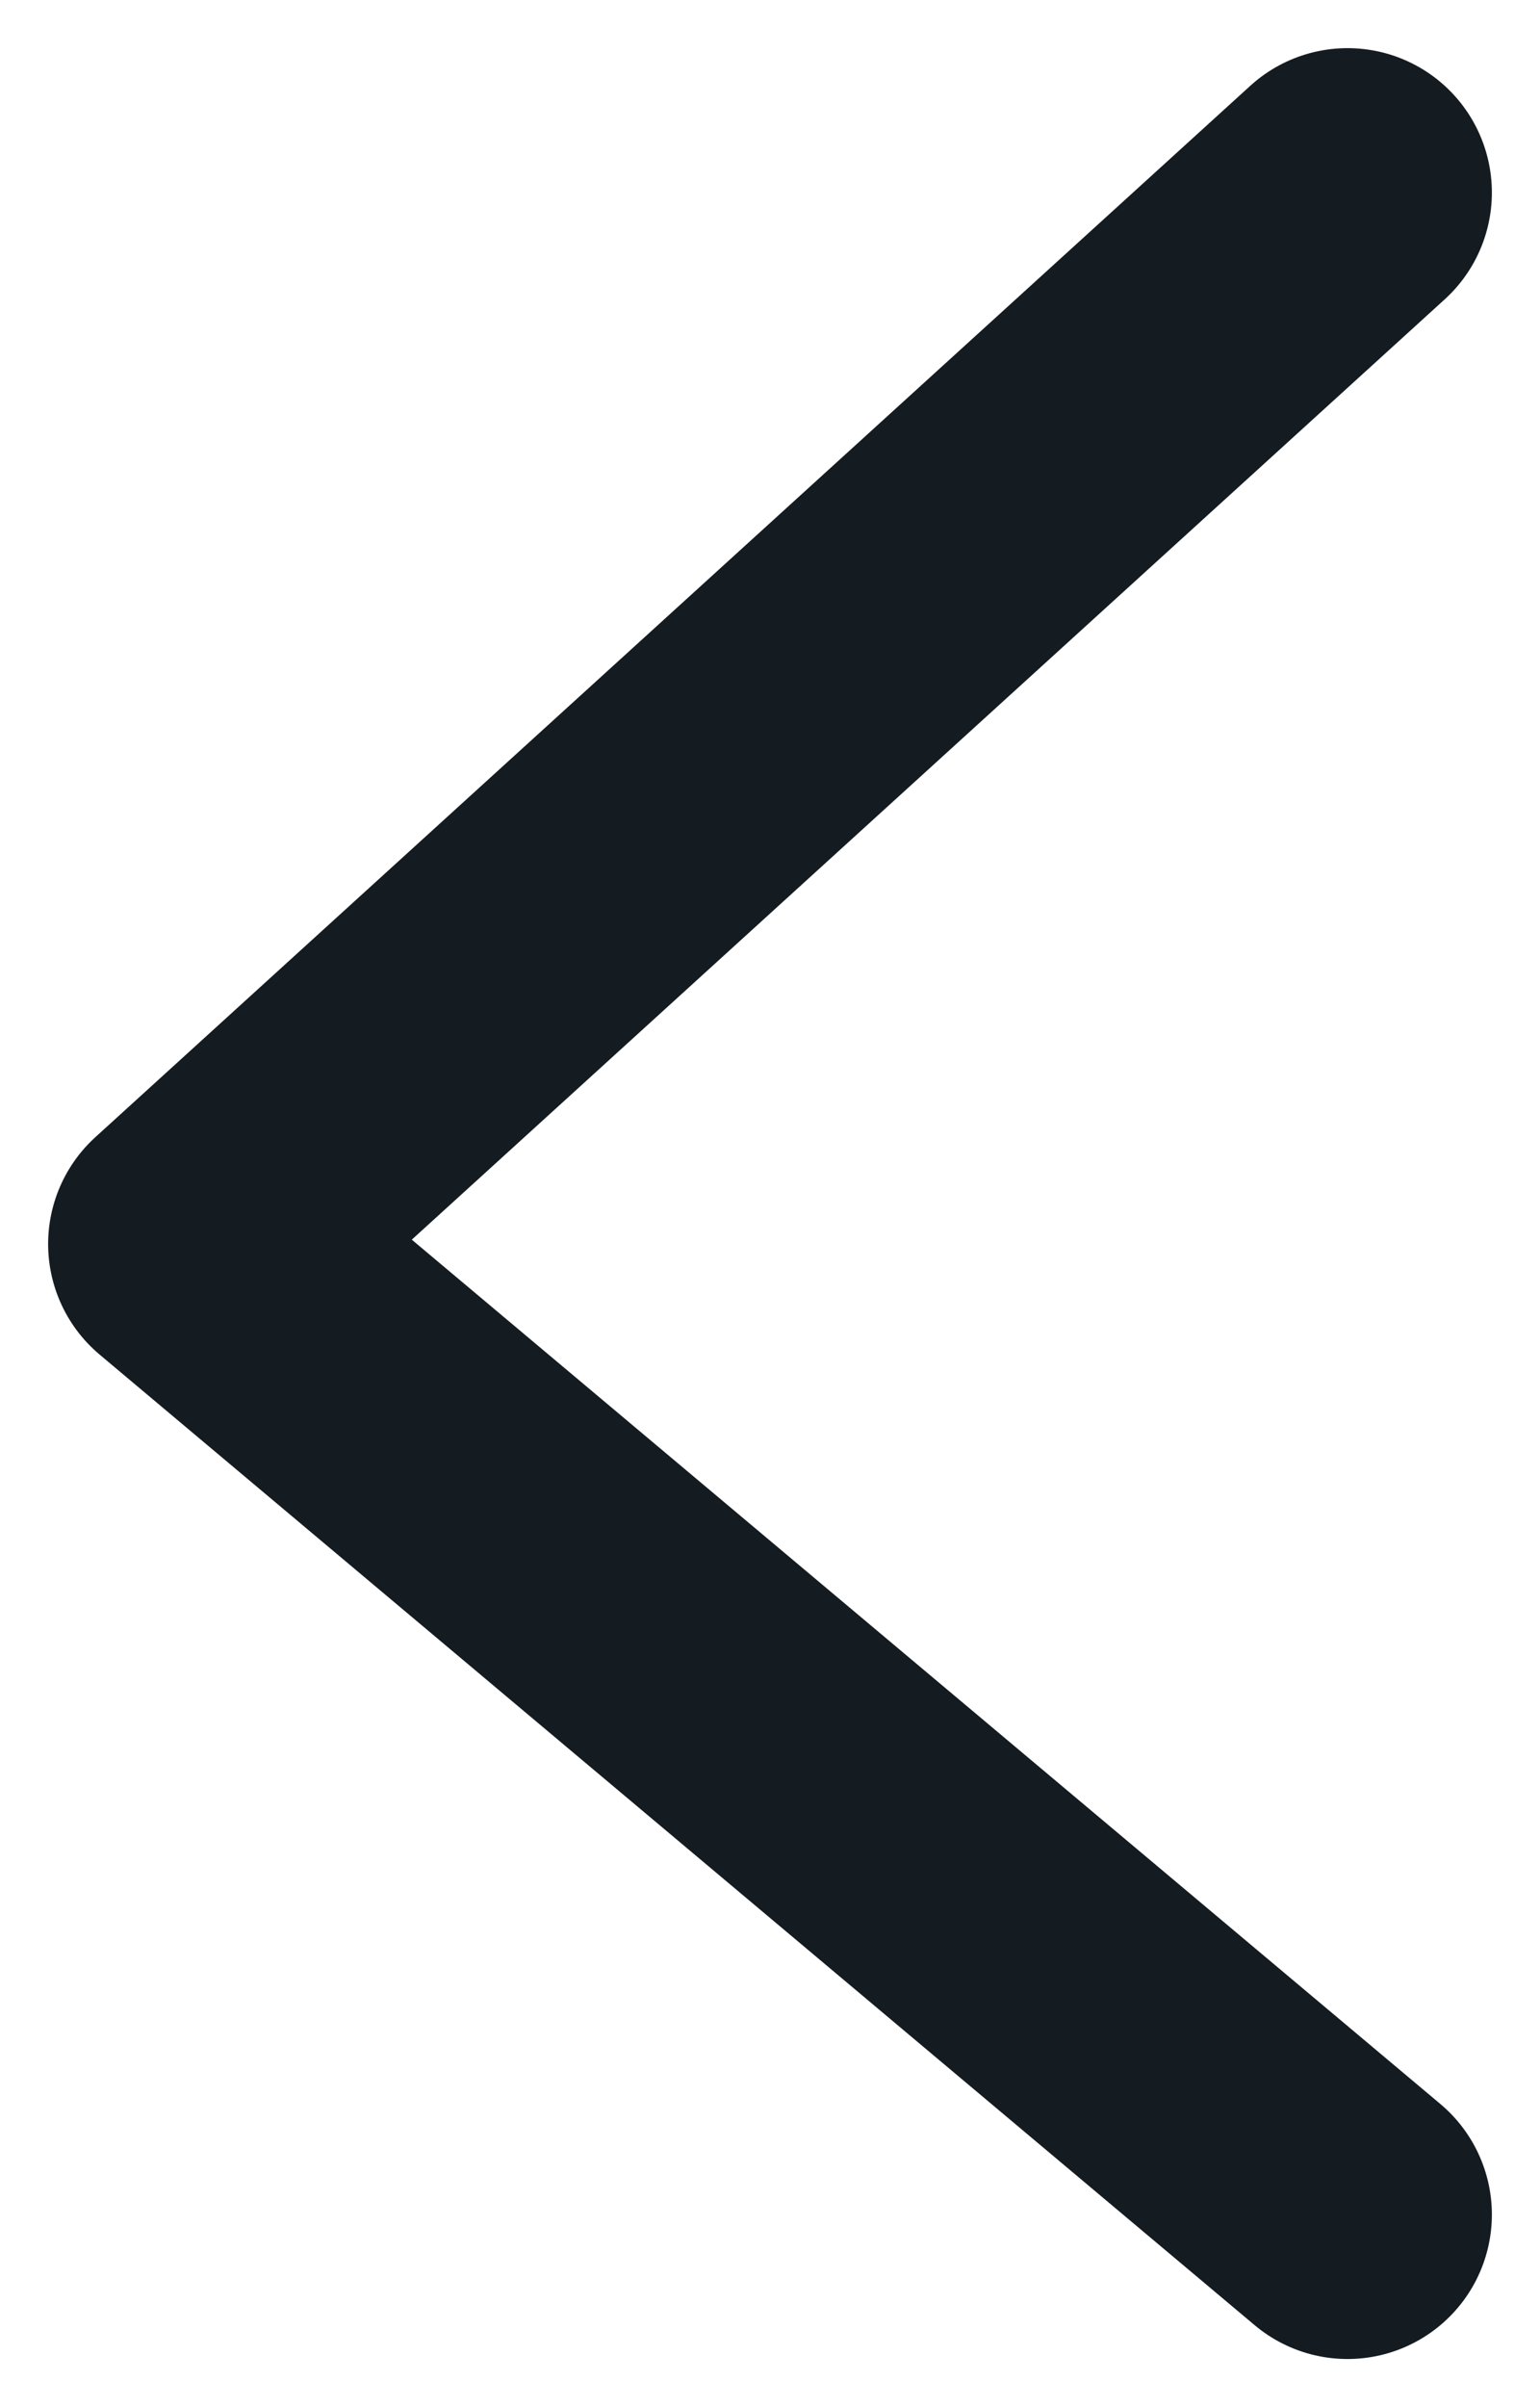 <svg width="16" height="25" viewBox="0 0 16 25" fill="none" xmlns="http://www.w3.org/2000/svg">
<path d="M14 2L2 12.92L14 23" stroke="#141B21" stroke-width="3" stroke-linecap="round" stroke-linejoin="round"/>
</svg>
